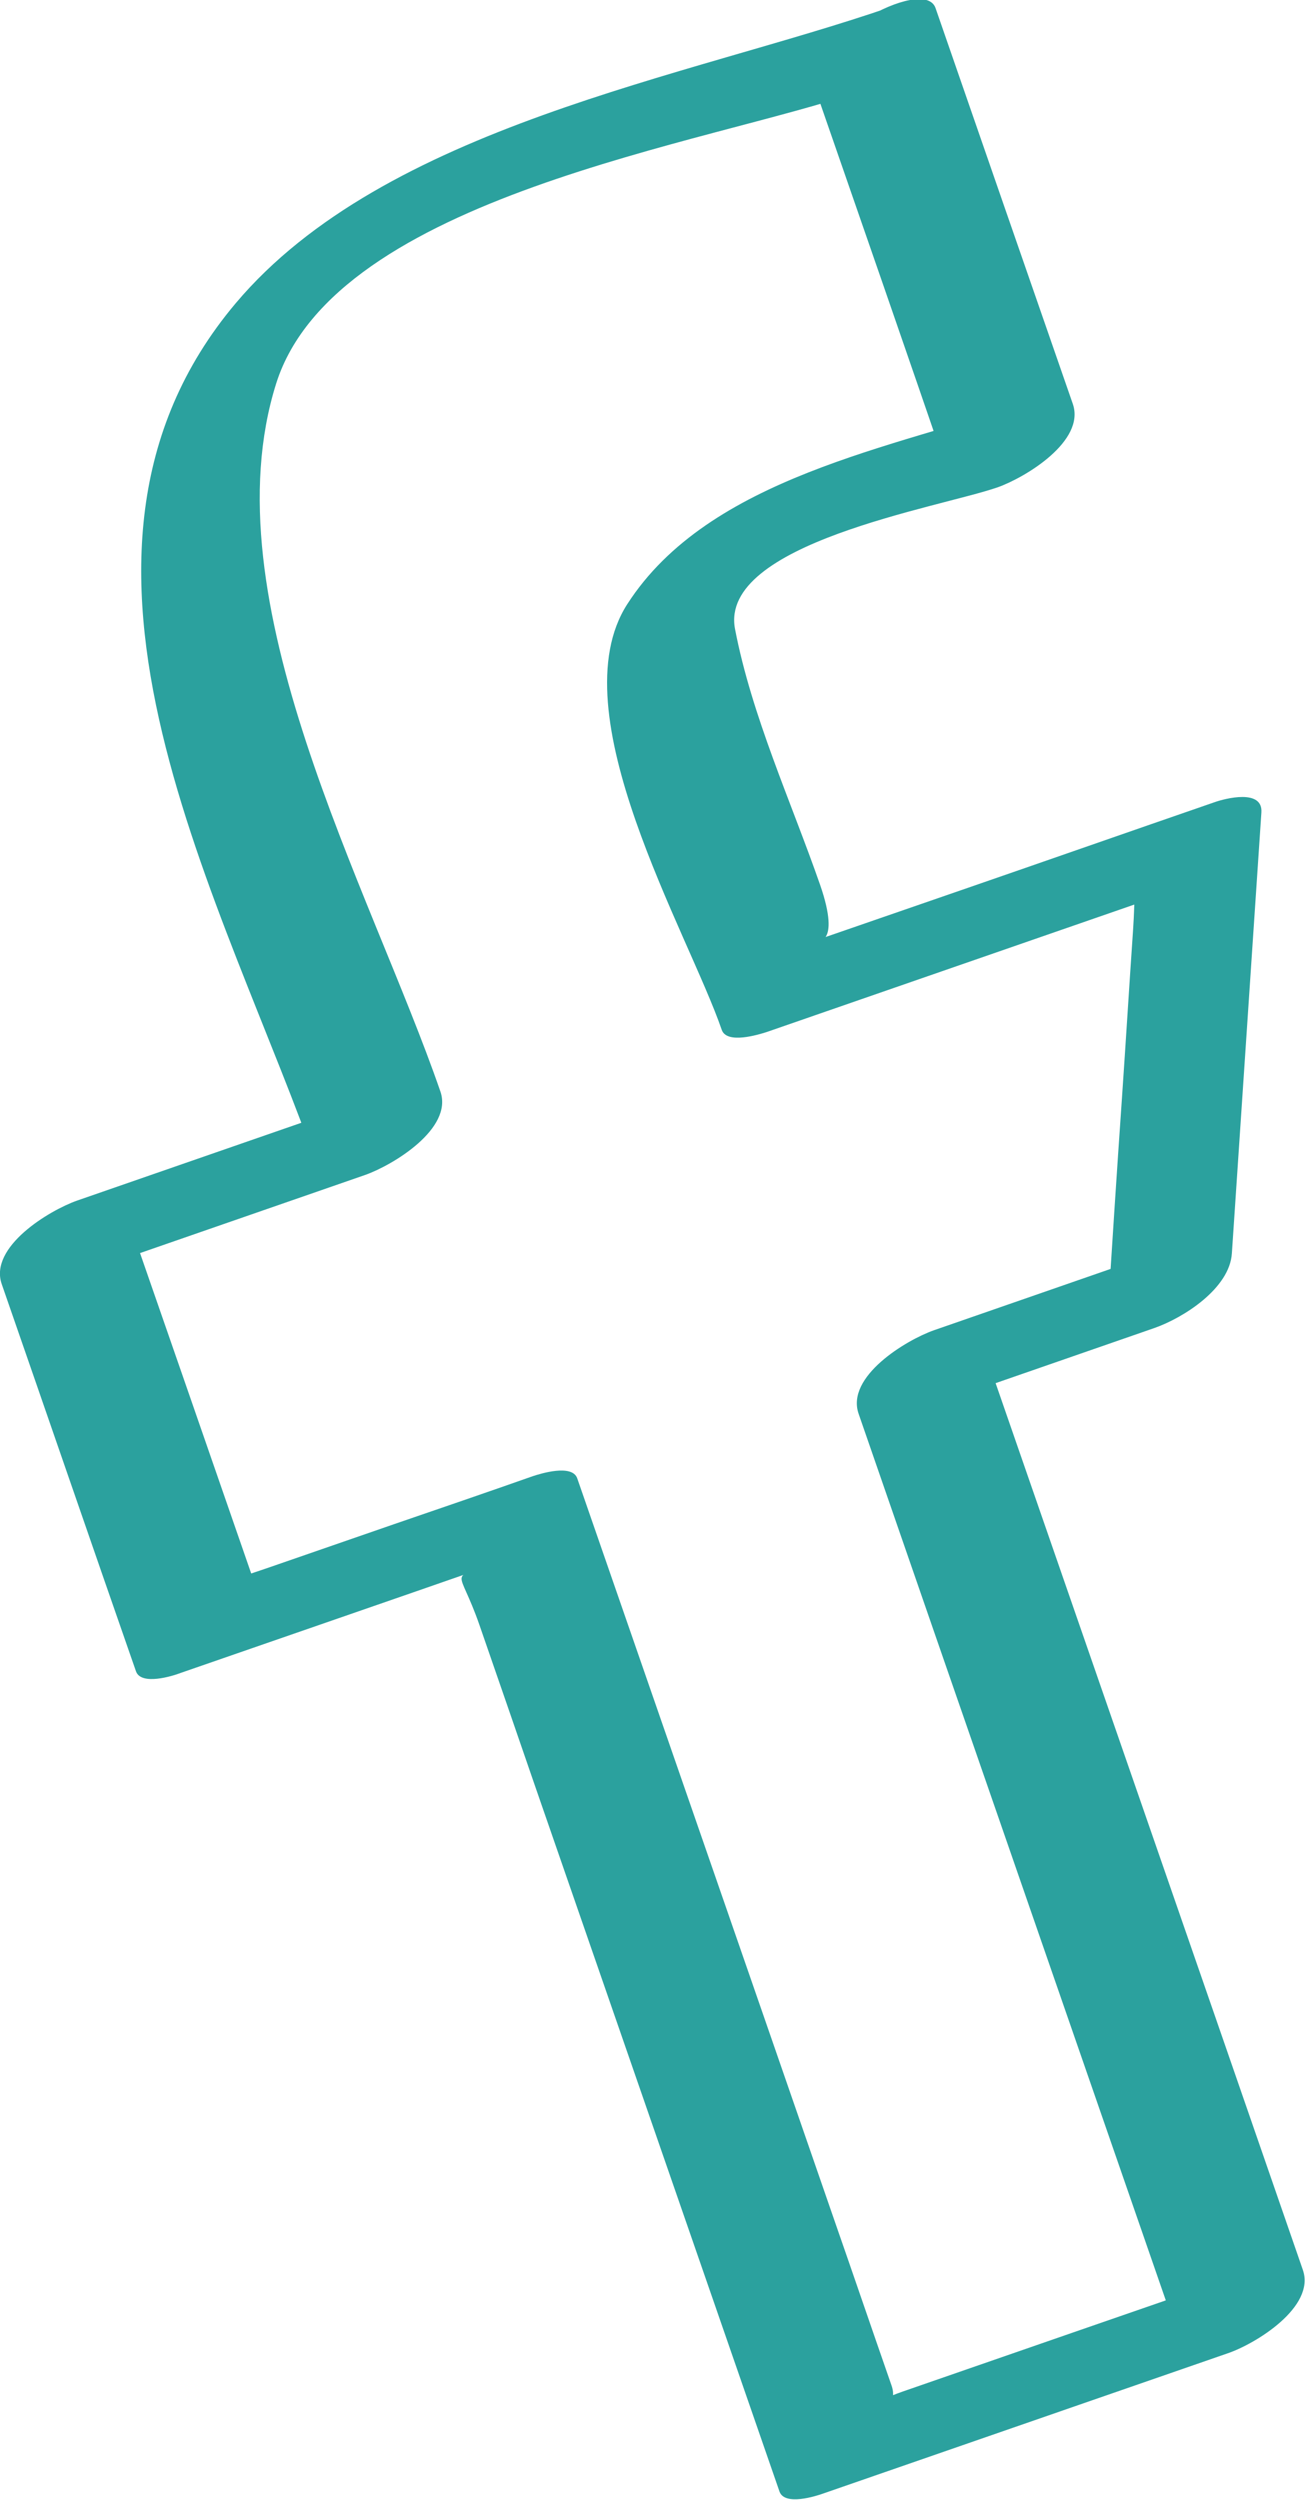 <?xml version="1.0" encoding="UTF-8"?>
<svg id="Laag_1" xmlns="http://www.w3.org/2000/svg" version="1.1" viewBox="0 0 30.52 58.43">
  <!-- Generator: Adobe Illustrator 29.5.1, SVG Export Plug-In . SVG Version: 2.1.0 Build 141)  -->
  <defs>
    <style>
      .st0 {
        fill: #2ba19e;
      }
    </style>
  </defs>
  <path class="st0" d="M20.84.16c-4.77,1.65-11.84,2.79-15.33,6.93-5.02,5.96-.21,14.05,1.97,20.34.59-.65,1.17-1.3,1.76-1.95-2.48.86-4.96,1.72-7.44,2.58-.65.23-2.06,1.08-1.76,1.95,1.05,3.02,2.09,6.04,3.14,9.05.12.34.86.11,1.04.04,2.45-.85,4.89-1.69,7.33-2.54-1.08.37-.82.03-.34,1.41.44,1.27.88,2.54,1.32,3.82,1.9,5.48,3.8,10.96,5.7,16.44.12.34.85.11,1.04.04,3.15-1.09,6.29-2.18,9.44-3.27.65-.22,2.06-1.08,1.76-1.95-2.53-7.31-5.07-14.62-7.6-21.92-.59.65-1.17,1.3-1.76,1.95,1.96-.68,3.92-1.36,5.88-2.04.69-.24,1.77-.93,1.82-1.75.23-3.43.46-6.87.69-10.3.04-.56-.85-.33-1.1-.24-1.97.68-3.94,1.37-5.91,2.05-1.1.38-2.2.76-3.3,1.14-.15.05.5.21-.01-1.26-.68-1.95-1.6-3.95-1.99-5.98-.38-2,4.75-2.83,6.14-3.31.65-.23,2.06-1.08,1.76-1.95-1.07-3.08-2.14-6.16-3.21-9.25-.27-.79-3.18.82-2.81,1.9,1.07,3.08,2.14,6.16,3.2,9.25.59-.65,1.17-1.3,1.76-1.95-3.1,1.07-7.45,1.76-9.36,4.73-1.63,2.53,1.42,7.66,2.21,9.95.12.34.86.11,1.05.05,3.2-1.11,6.41-2.22,9.61-3.33-1.22.42-.94-.58-1.04.93-.09,1.31-.17,2.62-.26,3.93-.12,1.72-.23,3.43-.34,5.15.61-.59,1.21-1.17,1.82-1.75-1.96.68-3.92,1.36-5.88,2.04-.65.23-2.06,1.08-1.76,1.95,2.53,7.31,5.07,14.62,7.6,21.92l1.76-1.95c-2.78.96-5.55,1.92-8.32,2.88-1.66.58.03.71-.27-.14-.45-1.29-.89-2.58-1.34-3.87-2-5.78-4.01-11.56-6.01-17.33-.12-.34-.86-.11-1.04-.05-1.08.38-2.16.75-3.24,1.12-.96.33-1.93.67-2.89,1-1.86.64-.48.07-.38.37-1.03-2.97-2.06-5.94-3.09-8.9-.59.65-1.17,1.3-1.76,1.95,2.48-.86,4.96-1.72,7.44-2.58.65-.23,2.06-1.08,1.76-1.95-1.65-4.77-5.44-11.48-3.84-16.55,1.39-4.38,10.14-5.6,13.67-6.83,1.03-.36,2.8-2.72.72-1.99Z"/>
</svg>